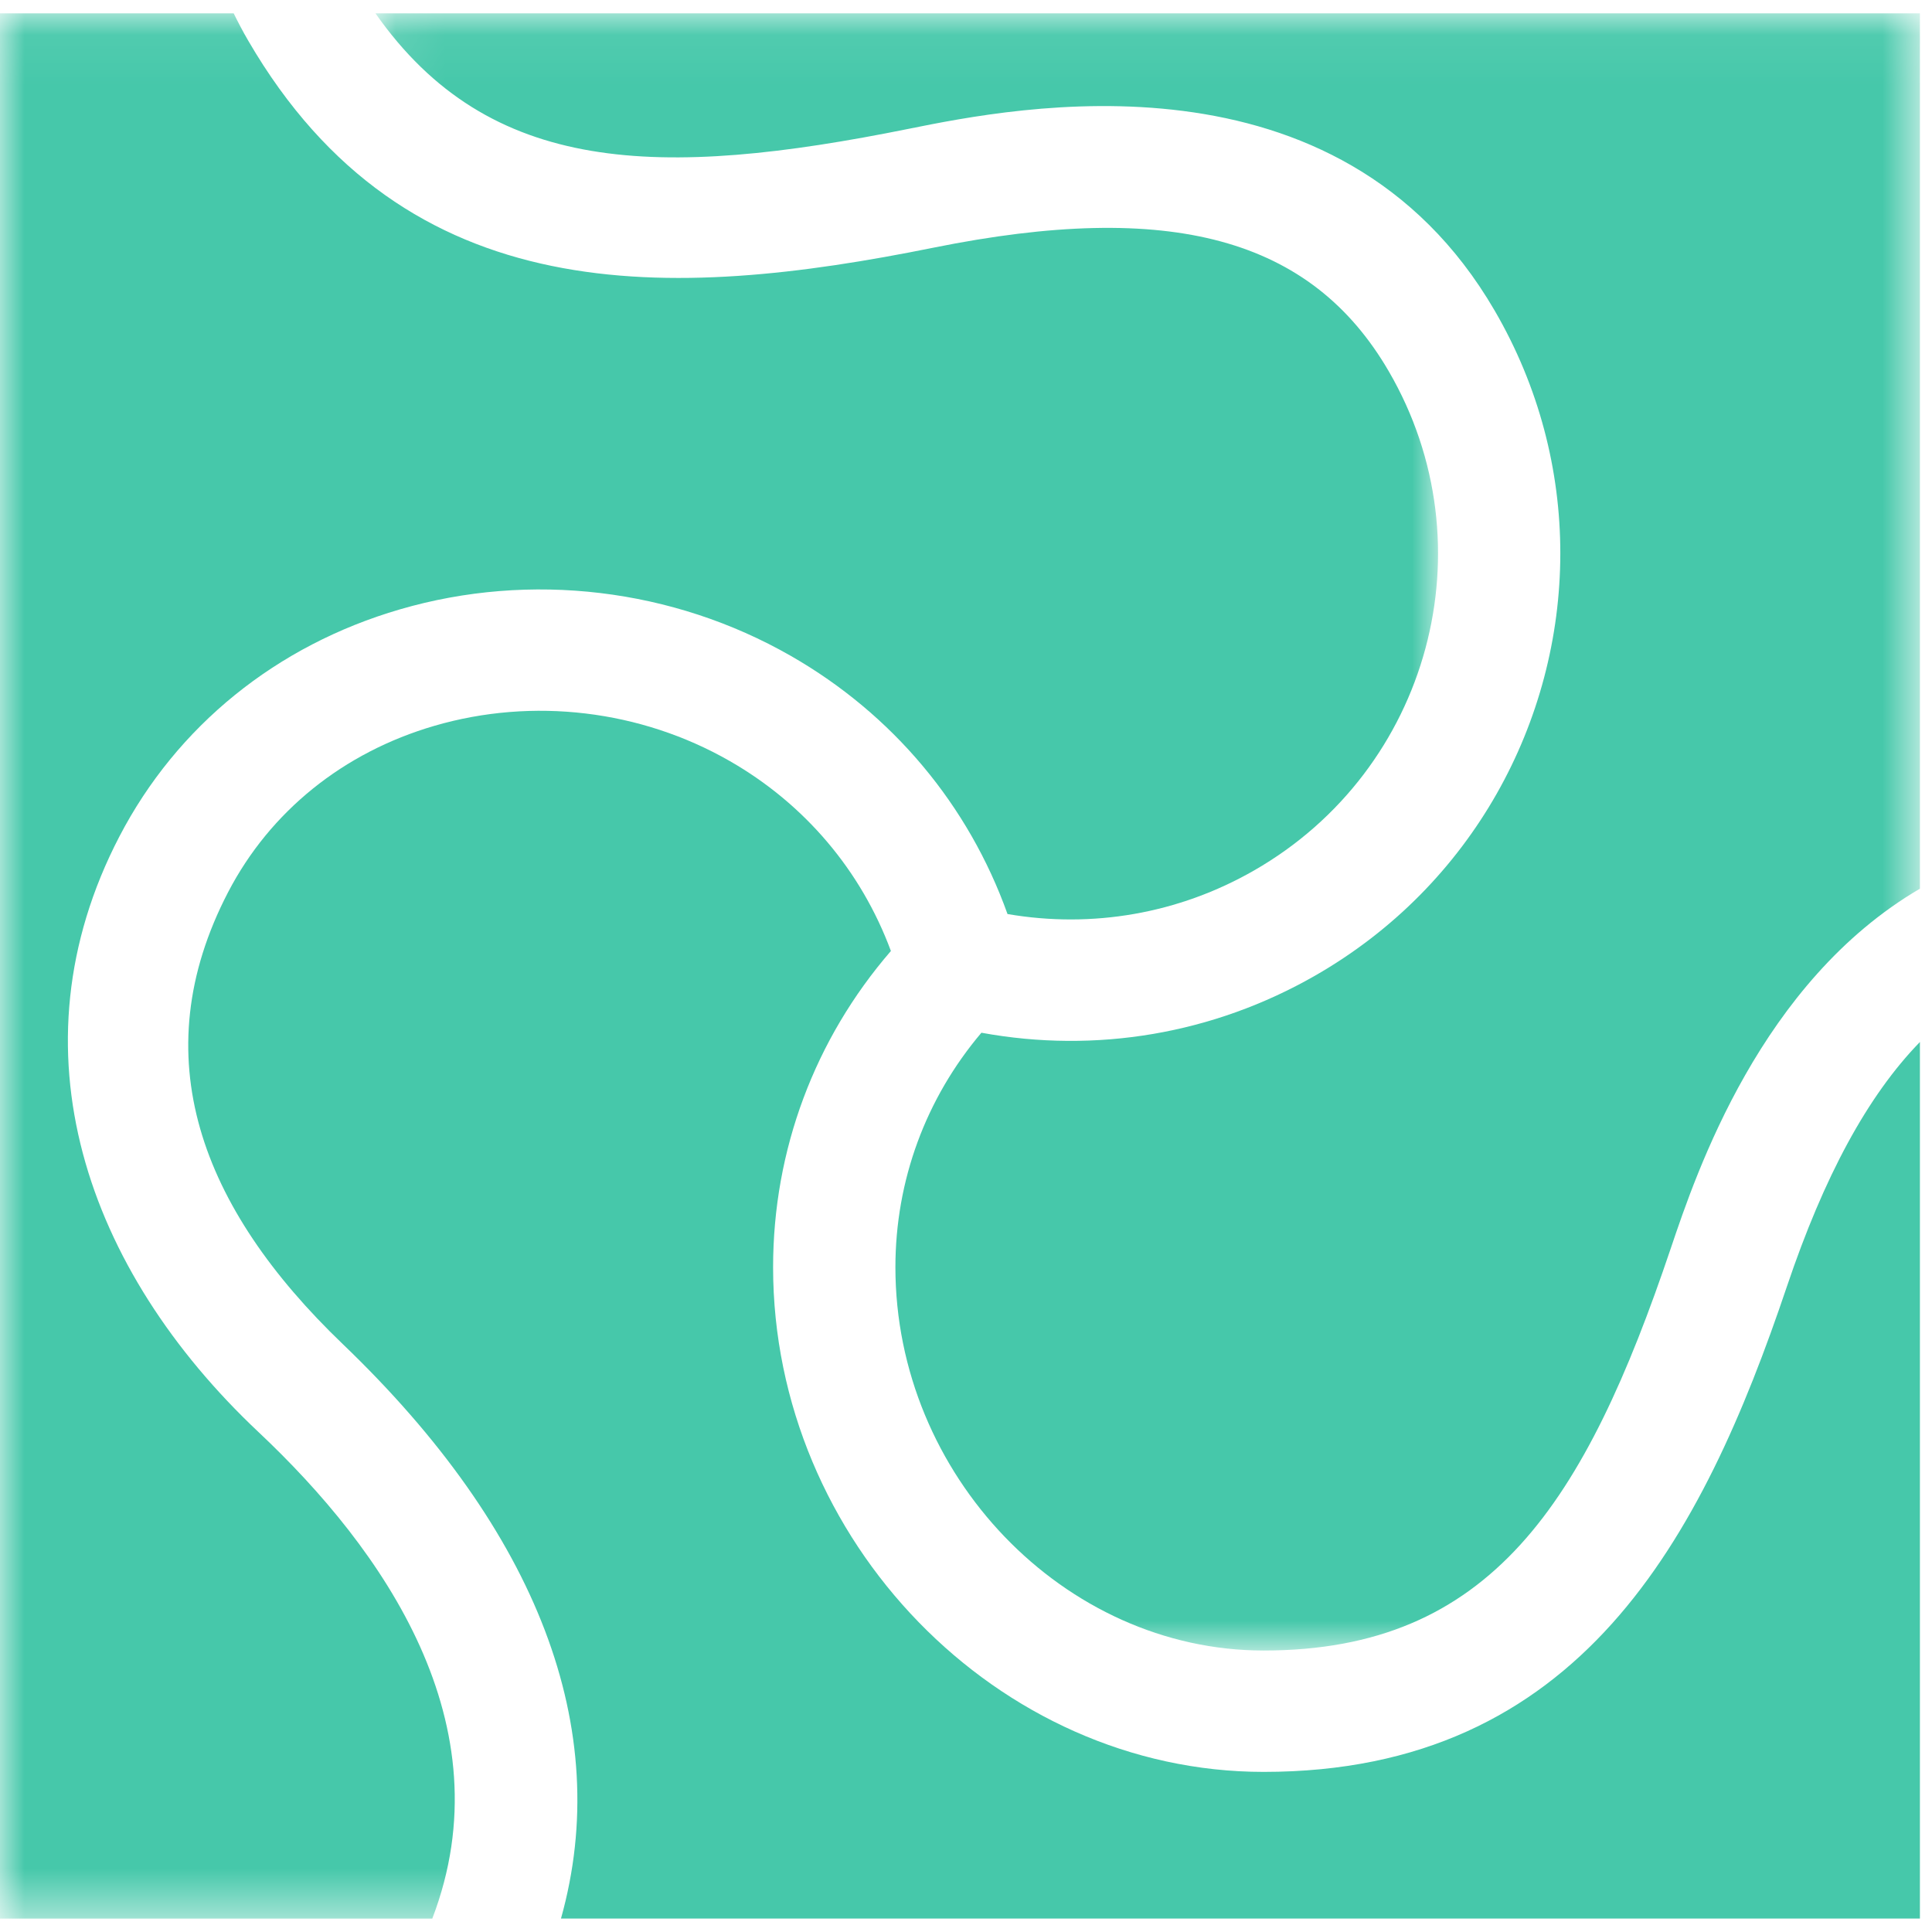 <?xml version="1.0" encoding="UTF-8"?>
<svg xmlns="http://www.w3.org/2000/svg" xmlns:xlink="http://www.w3.org/1999/xlink" width="39px" height="39px" viewBox="0 0 39 39" version="1.1">
  <!-- Generator: sketchtool 59.1 (101010) - https://sketch.com -->
  <title>2E2B1DA9-727B-4BAC-B368-E9AE1FA968AA</title>
  <desc>Created with sketchtool.</desc>
  <defs>
    <polygon id="path-1" points="0.089 0.058 31.266 0.058 31.266 33.107 0.089 33.107"></polygon>
    <polygon id="path-3" points="0 0.058 29.029 0.058 29.029 38.519 0 38.519"></polygon>
  </defs>
  <g id="risk-page" stroke="none" stroke-width="1" fill="none" fill-rule="evenodd">
    <g id="SFR-Risk-page" transform="translate(-400, -4153)">
      <g id="cta" transform="translate(134, 4137)">
        <g id="risk-logo-icon" transform="translate(266, 16)">
          <path d="M25.508,35.768 C20.141,35.768 15.606,31.103 15.606,25.582 C15.606,23.214 16.447,20.975 17.984,19.197 C17.385,17.58 16.25,16.233 14.73,15.362 C12.93,14.331 10.758,14.072 8.771,14.651 C6.93,15.187 5.451,16.381 4.604,18.011 C2.883,21.322 4.049,24.38 6.919,27.132 C10.853,30.904 12.395,34.903 11.324,38.729 L38.756,38.729 L38.756,21.034 C37.698,22.123 36.821,23.746 36.071,25.97 C34.355,31.059 31.888,35.768 25.508,35.768" id="Fill-1" fill="#46C8AA"></path>
          <g id="Group-5" transform="translate(7.49, 0.211)">
            <mask id="mask-2" fill="white">
              <use xlink:href="#path-1"></use>
            </mask>
            <g id="Clip-4"></g>
            <path d="M10.86,2.388 C13.004,1.956 19.528,0.638 22.682,6.059 C23.58,7.602 24.007,9.29 24.007,10.956 C24.007,14.355 22.231,17.665 19.058,19.483 C17,20.662 14.634,21.06 12.321,20.636 C11.199,21.961 10.585,23.618 10.585,25.37 C10.585,29.563 13.989,33.107 18.018,33.107 C22.603,33.107 24.505,30.127 26.239,24.982 C26.755,23.453 28.053,19.609 31.266,17.728 L31.266,0.058 L0.089,0.058 C2.387,3.338 5.826,3.405 10.86,2.388" id="Fill-3" fill="#46C8AA" mask="url(#mask-2)"></path>
          </g>
          <g id="Group-8" transform="translate(0, 0.211)">
            <mask id="mask-4" fill="white">
              <use xlink:href="#path-3"></use>
            </mask>
            <g id="Clip-7"></g>
            <path d="M5.22,28.699 C1.741,25.424 0.176,20.973 2.409,16.677 C3.569,14.445 5.581,12.815 8.076,12.089 C10.707,11.322 13.582,11.665 15.964,13.029 C18.022,14.208 19.551,16.041 20.338,18.24 C22.048,18.534 23.793,18.233 25.314,17.361 C28.863,15.327 30.084,10.807 28.034,7.284 C26.468,4.591 23.633,3.822 18.842,4.789 C13.543,5.859 8.201,6.093 5.011,0.61 C4.905,0.429 4.809,0.244 4.717,0.058 L-0,0.058 L-0,38.519 L8.726,38.519 C10.228,34.597 7.731,31.062 5.22,28.699" id="Fill-6" fill="#46C8AA" mask="url(#mask-4)"></path>
          </g>
        </g>
      </g>
    </g>
  </g>
</svg>
